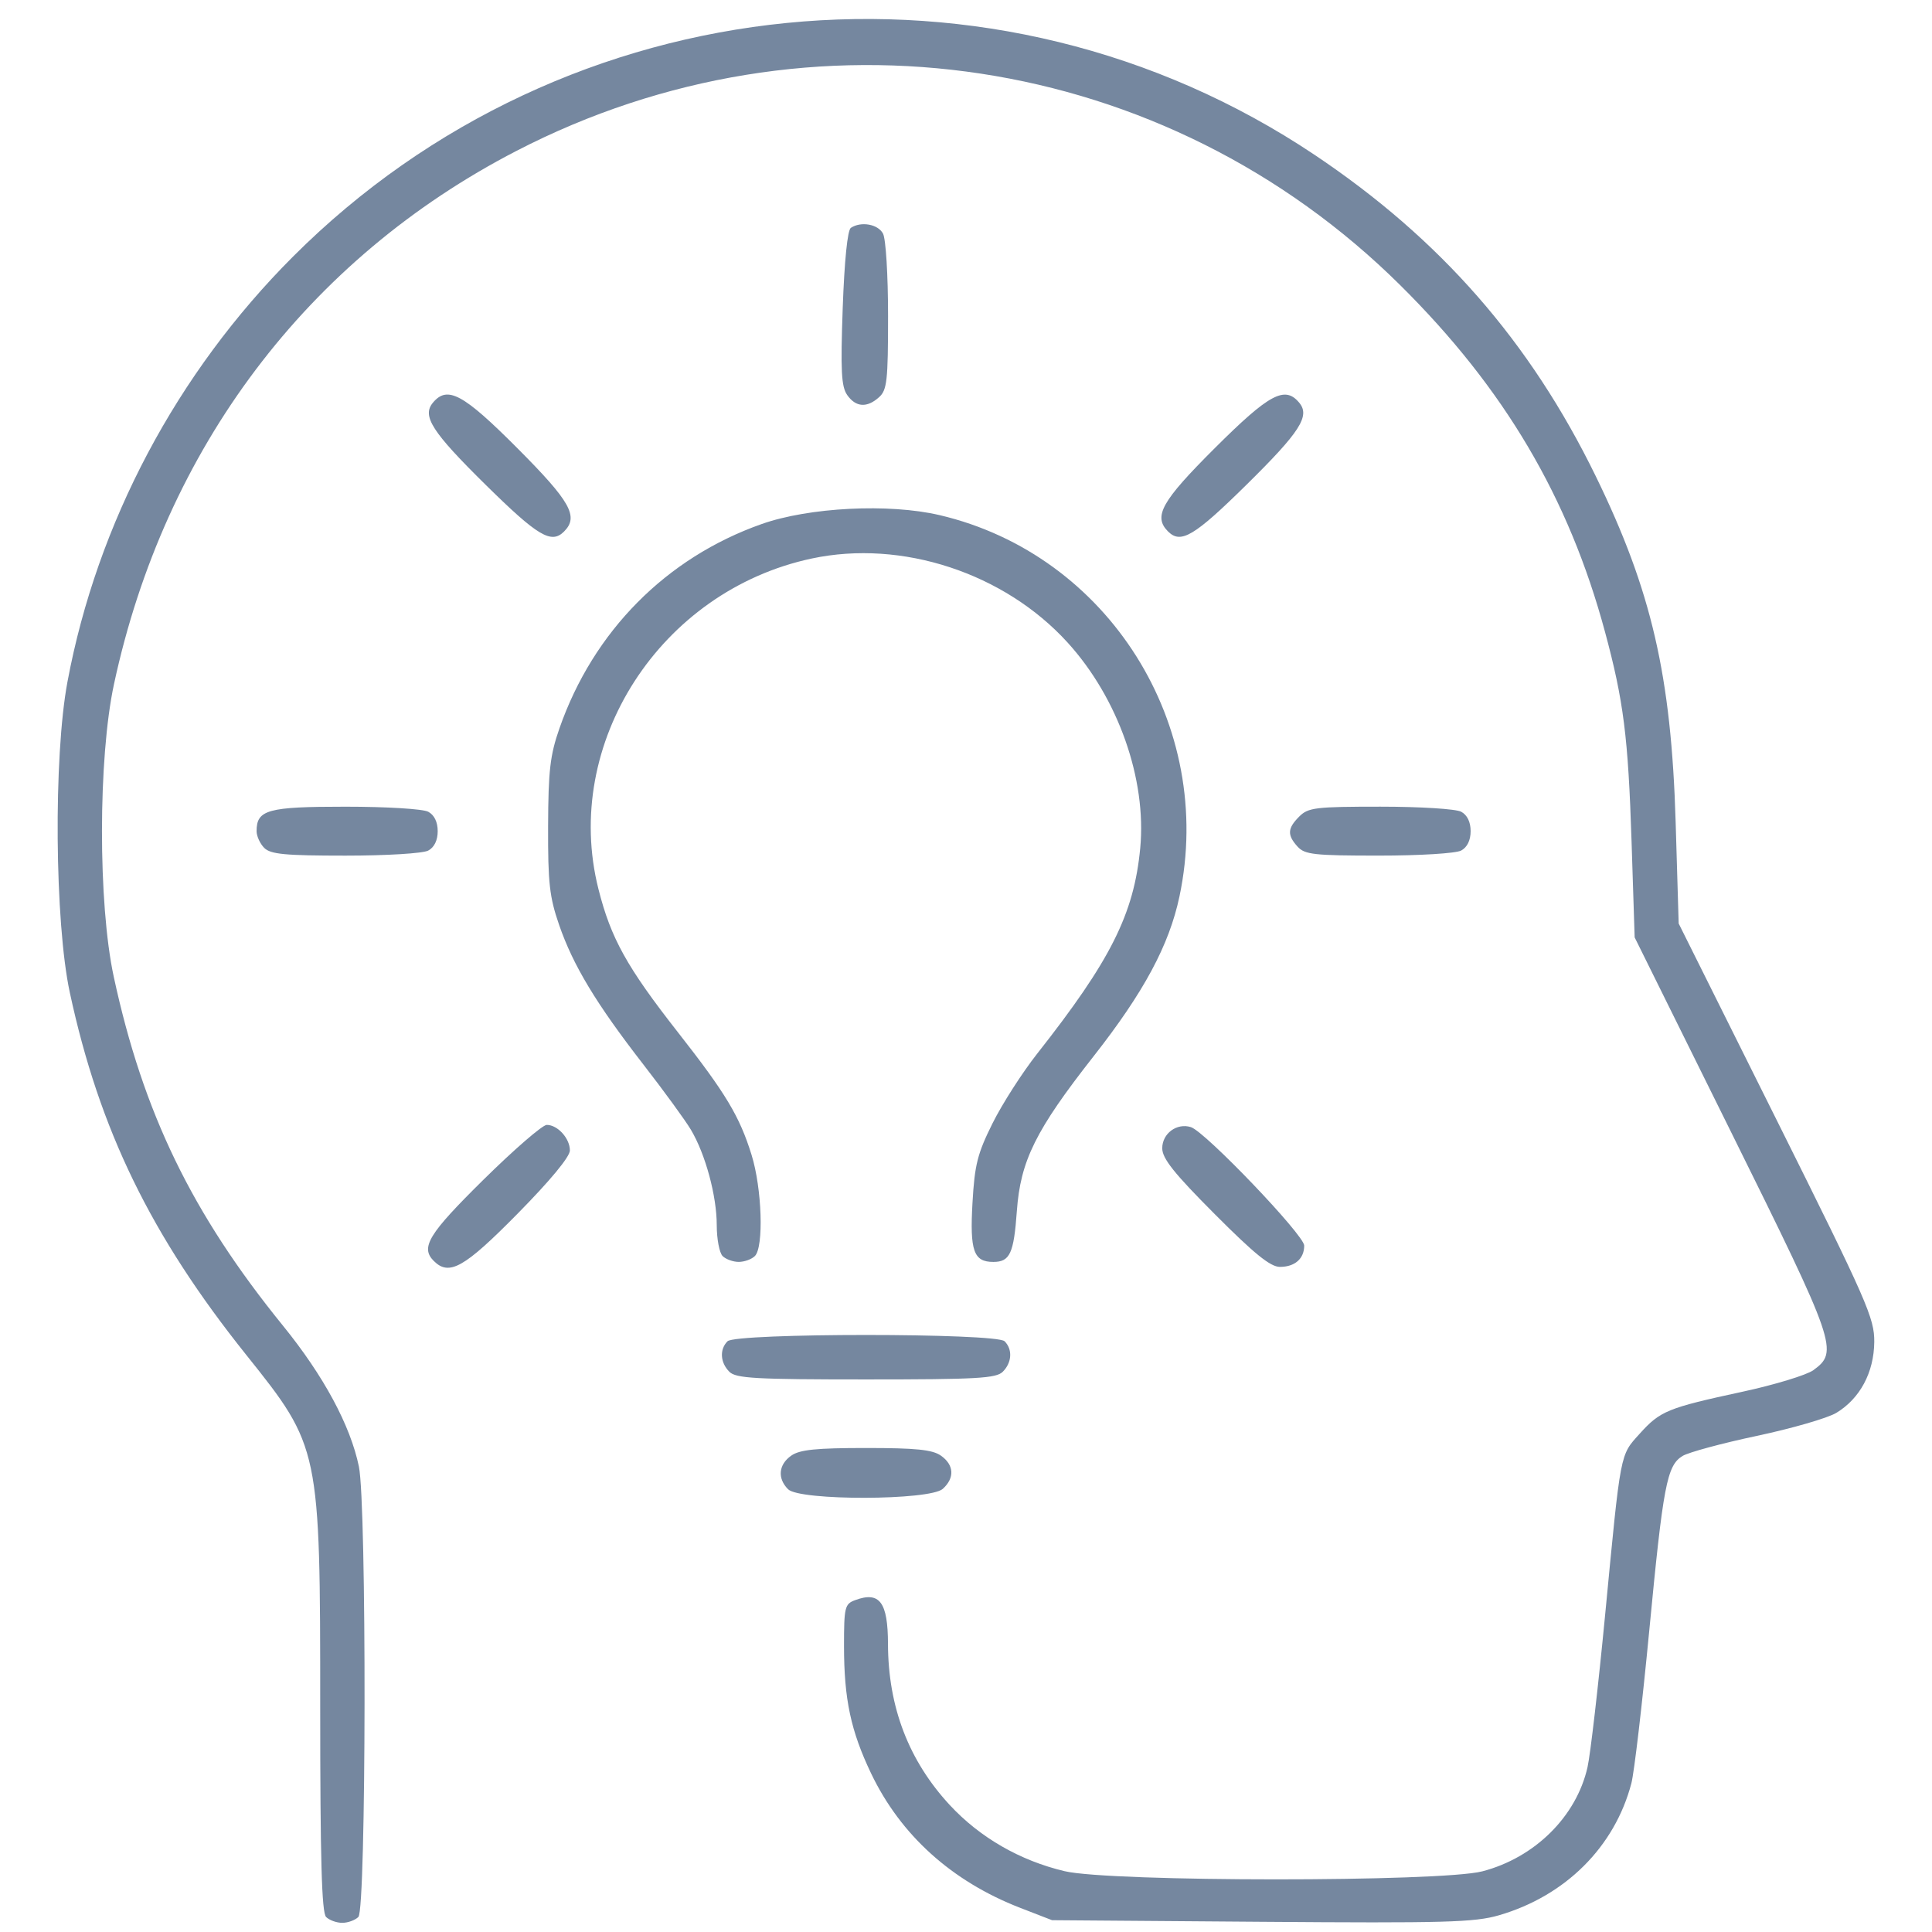 <?xml version="1.0" encoding="UTF-8" standalone="no"?>
<!-- Created with Inkscape (http://www.inkscape.org/) -->

<svg
   width="400mm"
   height="400mm"
   viewBox="0 0 400 400"
   version="1.1"
   id="svg1"
   inkscape:version="1.3 (0e150ed, 2023-07-21)"
   sodipodi:docname="gap-idea.svg"
   xmlns:inkscape="http://www.inkscape.org/namespaces/inkscape"
   xmlns:sodipodi="http://sodipodi.sourceforge.net/DTD/sodipodi-0.dtd"
   xmlns="http://www.w3.org/2000/svg"
   xmlns:svg="http://www.w3.org/2000/svg">
  <sodipodi:namedview
     id="namedview1"
     pagecolor="#505050"
     bordercolor="#eeeeee"
     borderopacity="1"
     inkscape:showpageshadow="0"
     inkscape:pageopacity="0"
     inkscape:pagecheckerboard="0"
     inkscape:deskcolor="#d1d1d1"
     inkscape:document-units="mm"
     inkscape:zoom="0.26066386"
     inkscape:cx="769.18987"
     inkscape:cy="924.56238"
     inkscape:window-width="1232"
     inkscape:window-height="997"
     inkscape:window-x="448"
     inkscape:window-y="25"
     inkscape:window-maximized="0"
     inkscape:current-layer="layer1" />
  <defs
     id="defs1" />
  <g
     inkscape:label="Ebene 1"
     inkscape:groupmode="layer"
     id="layer1">
    <g
       id="g5"
       transform="matrix(5.086,0,0,5.086,124.612,-914.683)"
       style="fill:#75879f;fill-opacity:1">
      <path
         style="fill:#75879f;fill-opacity:1"
         d="m -11.227,257.878 c -0.178,-0.178 -0.239,-2.347 -0.239,-8.527 0,-10.555 -0.01,-10.602 -3.009,-14.351 -3.881,-4.851 -5.979,-9.159 -7.183,-14.747 -0.617,-2.864 -0.669,-9.599 -0.097,-12.654 1.21,-6.471 4.449,-12.577 9.184,-17.312 11.12,-11.12 28.569,-12.856 41.589,-4.137 5.12,3.429 8.762,7.592 11.441,13.079 2.271,4.652 3.074,8.13 3.252,14.086 l 0.123,4.122 3.986,7.994 c 3.694,7.41 3.985,8.071 3.976,9.042 -0.012,1.239 -0.581,2.303 -1.545,2.885 -0.351,0.212 -1.803,0.633 -3.228,0.935 -1.425,0.302 -2.789,0.671 -3.031,0.819 -0.638,0.392 -0.787,1.172 -1.359,7.147 -0.284,2.959 -0.609,5.739 -0.724,6.177 -0.678,2.587 -2.683,4.587 -5.392,5.374 -0.995,0.289 -2.188,0.322 -9.663,0.265 l -8.528,-0.065 -1.298,-0.503 c -2.781,-1.078 -4.865,-2.957 -6.067,-5.469 -0.829,-1.734 -1.104,-3.028 -1.104,-5.198 0,-1.571 0.032,-1.702 0.448,-1.857 1.002,-0.372 1.338,0.074 1.342,1.782 0.006,2.566 0.844,4.751 2.511,6.553 1.228,1.326 2.865,2.269 4.684,2.698 1.867,0.44 15.314,0.444 17,0.005 2.135,-0.556 3.828,-2.232 4.281,-4.238 0.117,-0.517 0.44,-3.317 0.719,-6.221 0.642,-6.697 0.597,-6.461 1.411,-7.362 0.834,-0.923 1.128,-1.043 4.172,-1.701 1.315,-0.284 2.616,-0.68 2.89,-0.878 1.037,-0.752 0.936,-1.045 -3.323,-9.644 l -3.95,-7.975 -0.126,-3.906 c -0.137,-4.246 -0.324,-5.726 -1.082,-8.534 -1.476,-5.469 -4.1,-9.913 -8.334,-14.109 -9.561,-9.477 -23.987,-11.669 -35.98,-5.466 -8.507,4.399 -14.319,12.103 -16.382,21.712 -0.647,3.015 -0.651,8.928 -0.008,11.907 1.197,5.546 3.182,9.638 6.885,14.199 1.659,2.043 2.747,4.061 3.094,5.739 0.319,1.542 0.301,18.013 -0.021,18.334 -0.132,0.132 -0.427,0.239 -0.658,0.239 -0.23,0 -0.526,-0.108 -0.658,-0.239 z M 7.58,240.467 c -0.442,-0.442 -0.389,-1.006 0.13,-1.369 0.346,-0.242 1.012,-0.31 3.045,-0.31 2.032,0 2.699,0.068 3.045,0.31 0.538,0.377 0.569,0.909 0.078,1.353 -0.525,0.476 -5.824,0.49 -6.297,0.017 z m -2.391,-4.783 c -0.373,-0.373 -0.405,-0.91 -0.074,-1.241 0.341,-0.341 10.938,-0.341 11.279,0 0.331,0.331 0.299,0.868 -0.074,1.241 -0.269,0.269 -1.056,0.313 -5.566,0.313 -4.509,0 -5.297,-0.044 -5.566,-0.313 z m -12.031,-4.509 c -0.553,-0.553 -0.219,-1.098 2.022,-3.309 1.244,-1.227 2.403,-2.231 2.576,-2.231 0.444,0 0.942,0.55 0.942,1.04 0,0.259 -0.8,1.226 -2.131,2.576 -2.168,2.2 -2.784,2.548 -3.409,1.923 z m 31.792,-1.906 c -1.661,-1.666 -2.139,-2.266 -2.139,-2.683 0,-0.602 0.595,-1.041 1.167,-0.86 0.585,0.186 4.612,4.396 4.612,4.822 0,0.534 -0.38,0.867 -0.99,0.867 -0.385,0 -1.04,-0.53 -2.65,-2.146 z M 4.915,230.975 c -0.132,-0.132 -0.239,-0.698 -0.239,-1.259 0,-1.19 -0.46,-2.89 -1.051,-3.882 -0.228,-0.384 -1.094,-1.572 -1.924,-2.642 -1.932,-2.489 -2.87,-4.043 -3.442,-5.699 -0.392,-1.135 -0.456,-1.709 -0.448,-4.015 0.008,-2.265 0.081,-2.895 0.462,-3.986 1.377,-3.947 4.343,-6.944 8.23,-8.316 1.933,-0.683 5.183,-0.846 7.241,-0.364 6.877,1.61 11.244,8.555 9.767,15.53 -0.42,1.98 -1.45,3.896 -3.496,6.502 -2.356,3.001 -2.975,4.25 -3.122,6.298 -0.124,1.727 -0.283,2.071 -0.957,2.071 -0.803,0 -0.961,-0.447 -0.849,-2.407 0.088,-1.551 0.202,-2.002 0.816,-3.235 0.392,-0.788 1.208,-2.06 1.812,-2.828 2.999,-3.807 3.945,-5.693 4.2,-8.37 0.267,-2.809 -0.898,-6.11 -2.954,-8.371 -2.577,-2.835 -6.748,-4.205 -10.418,-3.423 -6.167,1.314 -10.179,7.534 -8.682,13.457 0.508,2.01 1.157,3.177 3.245,5.842 1.942,2.478 2.499,3.405 2.987,4.975 0.425,1.366 0.504,3.752 0.136,4.12 -0.132,0.132 -0.427,0.239 -0.658,0.239 -0.23,0 -0.526,-0.108 -0.658,-0.239 z M -13.743,214.361 c -0.172,-0.172 -0.313,-0.48 -0.313,-0.683 0,-0.872 0.45,-0.996 3.614,-0.996 1.679,0 3.157,0.09 3.374,0.206 0.246,0.132 0.385,0.417 0.385,0.79 0,0.373 -0.139,0.658 -0.385,0.79 -0.217,0.116 -1.695,0.206 -3.374,0.206 -2.451,0 -3.044,-0.056 -3.301,-0.313 z m 42.065,-0.051 c -0.431,-0.476 -0.416,-0.745 0.069,-1.23 0.362,-0.362 0.664,-0.399 3.301,-0.399 1.62,0 3.073,0.091 3.288,0.206 0.246,0.132 0.385,0.417 0.385,0.79 0,0.373 -0.139,0.658 -0.385,0.79 -0.216,0.116 -1.69,0.206 -3.357,0.206 -2.626,0 -3.01,-0.042 -3.301,-0.364 z M -4.728,199.582 c -2.187,-2.155 -2.603,-2.801 -2.152,-3.344 0.59,-0.711 1.23,-0.367 3.439,1.849 2.168,2.175 2.509,2.785 1.9,3.395 -0.517,0.517 -1.066,0.19 -3.186,-1.899 z m 27.778,1.899 c -0.616,-0.616 -0.272,-1.23 1.906,-3.401 2.213,-2.206 2.848,-2.547 3.432,-1.843 0.451,0.543 0.035,1.189 -2.152,3.344 -2.12,2.089 -2.669,2.416 -3.186,1.899 z M 9.986,195.922 c -0.239,-0.342 -0.272,-0.985 -0.182,-3.537 0.069,-1.935 0.195,-3.175 0.331,-3.266 0.414,-0.275 1.103,-0.153 1.309,0.233 0.116,0.216 0.206,1.69 0.206,3.357 0,2.626 -0.042,3.01 -0.364,3.301 -0.493,0.446 -0.948,0.415 -1.301,-0.088 z"
         id="path5" />
    </g>
  </g>
</svg>
